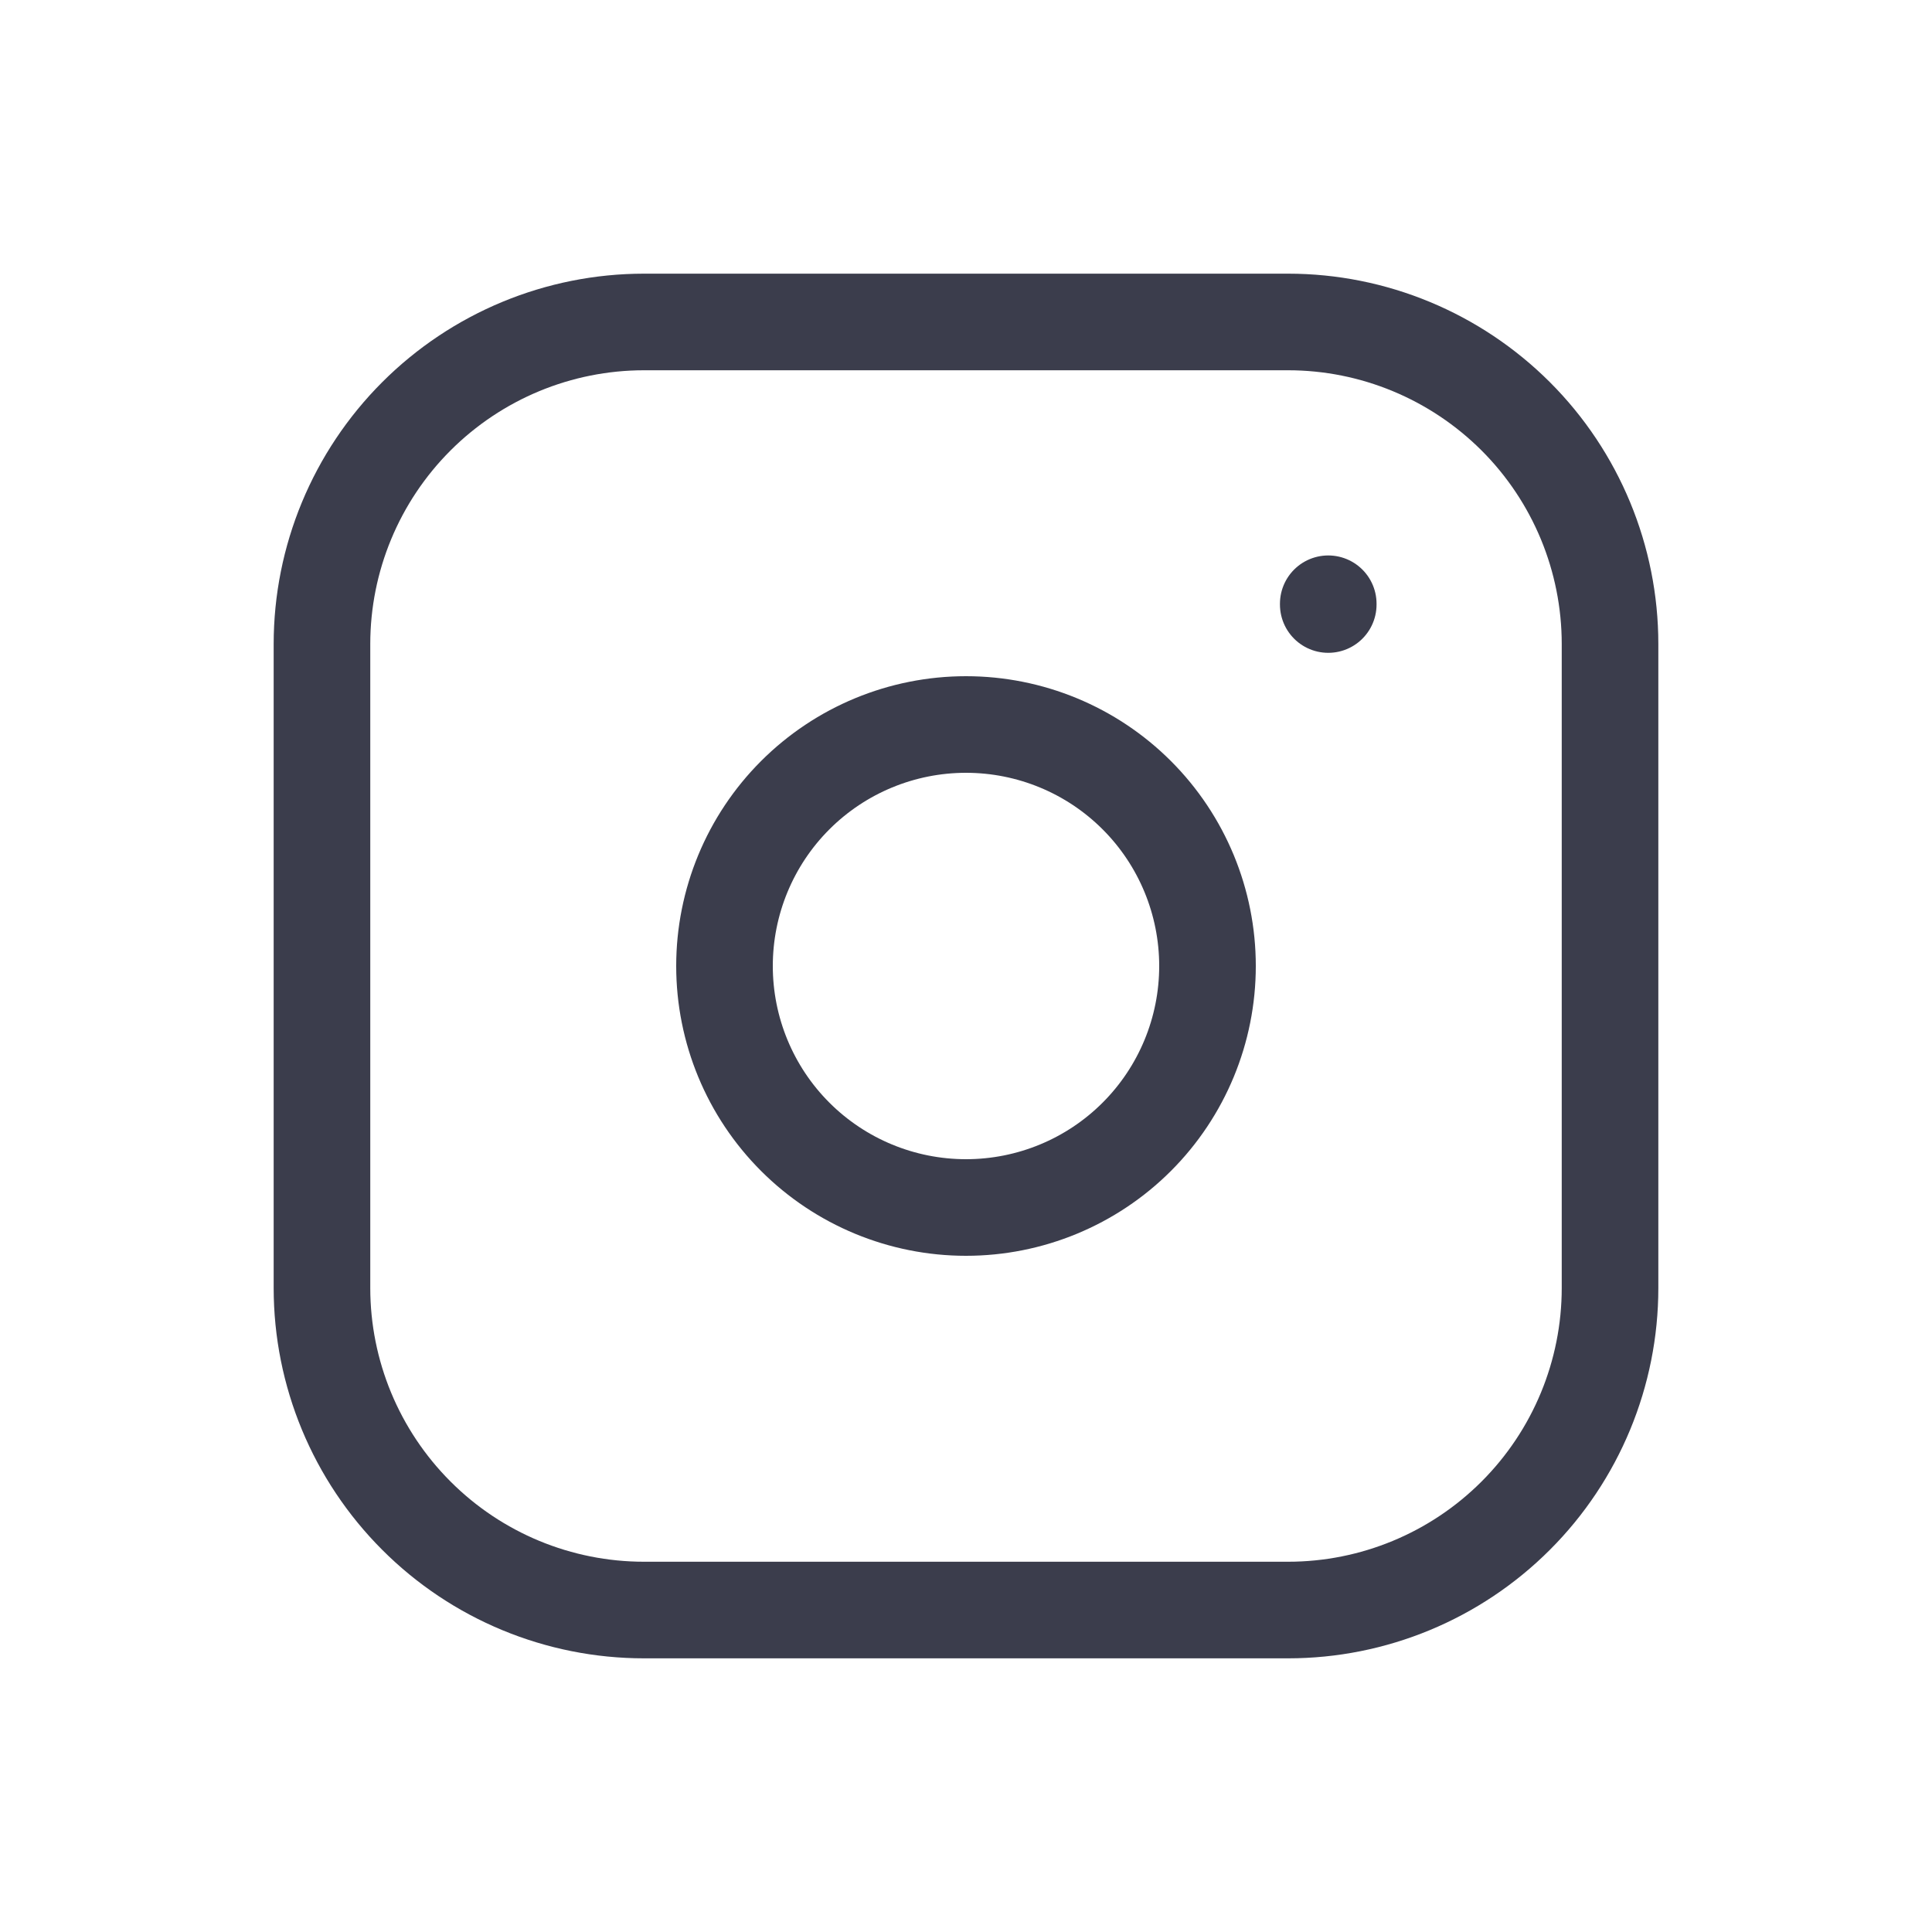 <?xml version="1.0" encoding="UTF-8"?> <svg xmlns="http://www.w3.org/2000/svg" width="20" height="20" viewBox="0 0 20 20" fill="none"><g clip-path="url(#clip0_1279_1906)"><path d="M3.333 6.667C3.333 5.783 3.685 4.935 4.31 4.31C4.935 3.685 5.783 3.333 6.667 3.333H13.334C14.218 3.333 15.065 3.685 15.691 4.31C16.316 4.935 16.667 5.783 16.667 6.667V13.333C16.667 14.217 16.316 15.065 15.691 15.69C15.065 16.316 14.218 16.667 13.334 16.667H6.667C5.783 16.667 4.935 16.316 4.31 15.69C3.685 15.065 3.333 14.217 3.333 13.333V6.667Z" stroke="#3B3D4C" stroke-linecap="round" stroke-linejoin="round"></path><path d="M7.5 10C7.5 10.663 7.763 11.299 8.232 11.768C8.701 12.237 9.337 12.5 10 12.5C10.663 12.5 11.299 12.237 11.768 11.768C12.237 11.299 12.5 10.663 12.5 10C12.5 9.337 12.237 8.701 11.768 8.232C11.299 7.763 10.663 7.5 10 7.5C9.337 7.5 8.701 7.763 8.232 8.232C7.763 8.701 7.5 9.337 7.5 10Z" stroke="#3B3D4C" stroke-linecap="round" stroke-linejoin="round"></path><path d="M13.75 6.25V6.258" stroke="#3B3D4C" stroke-linecap="round" stroke-linejoin="round"></path></g><defs><clipPath id="clip0_1279_1906"><rect width="20" height="20" fill="white"></rect></clipPath></defs></svg> 